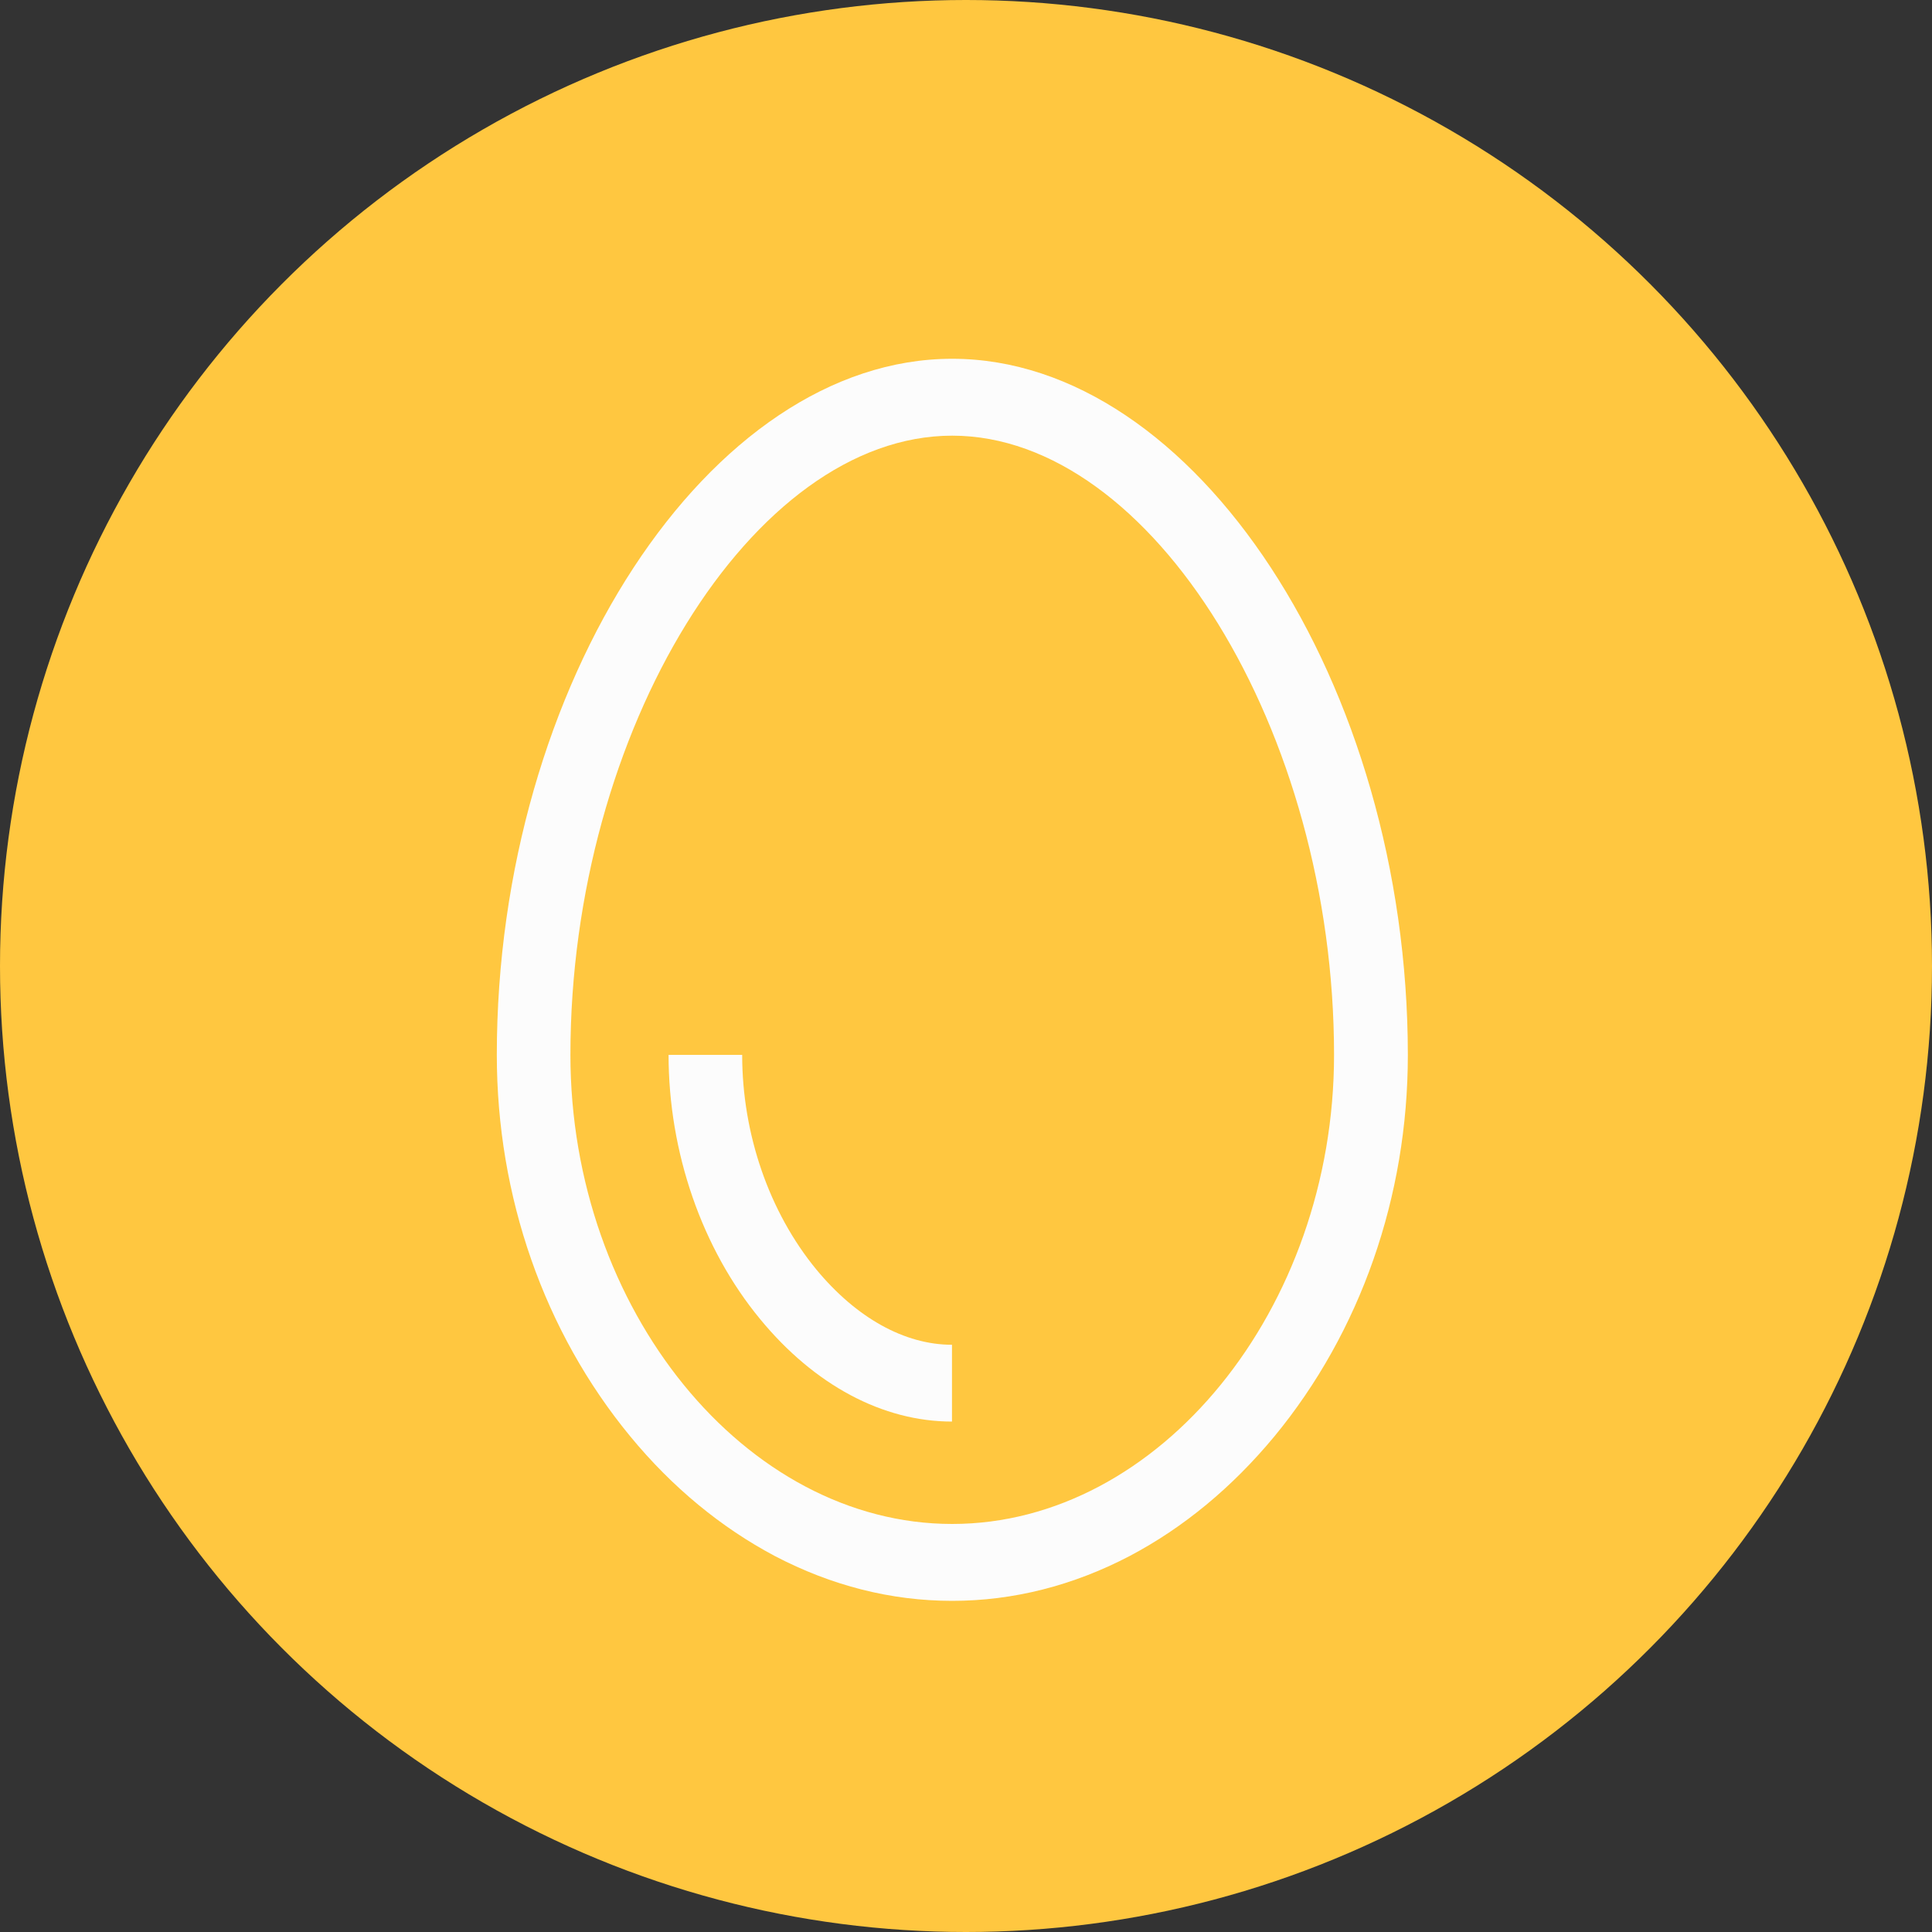 <svg width="20" height="20" viewBox="0 0 20 20" fill="none" xmlns="http://www.w3.org/2000/svg">
<rect x="0" y="0" width="20" height="20" fill="#333333" stroke="none"/>
<circle cx="10" cy="10" r="10" fill="#FFC740"/>
<path d="M9.857 3.714C7.345 3.714 5.143 7.081 5.143 10.92C5.143 12.386 5.633 13.788 6.525 14.87C6.959 15.397 7.465 15.813 8.021 16.108C8.608 16.415 9.225 16.572 9.857 16.572C10.487 16.572 11.107 16.415 11.694 16.108C12.253 15.813 12.755 15.397 13.192 14.87C14.084 13.788 14.574 12.386 14.574 10.92C14.572 7.081 12.369 3.714 9.857 3.714ZM9.857 15.776C7.714 15.776 5.905 13.552 5.905 10.92C5.905 7.564 7.79 4.51 9.857 4.51C11.925 4.51 13.81 7.564 13.81 10.92C13.81 13.552 11.999 15.776 9.857 15.776Z" fill="#FCFCFC"/>
<path d="M8.45 13.141C7.962 12.547 7.683 11.739 7.683 10.92H6.921C6.921 11.927 7.266 12.927 7.871 13.658C8.432 14.339 9.138 14.716 9.855 14.716V13.921C9.364 13.921 8.864 13.642 8.45 13.141Z" fill="#FCFCFC"/>
</svg>
